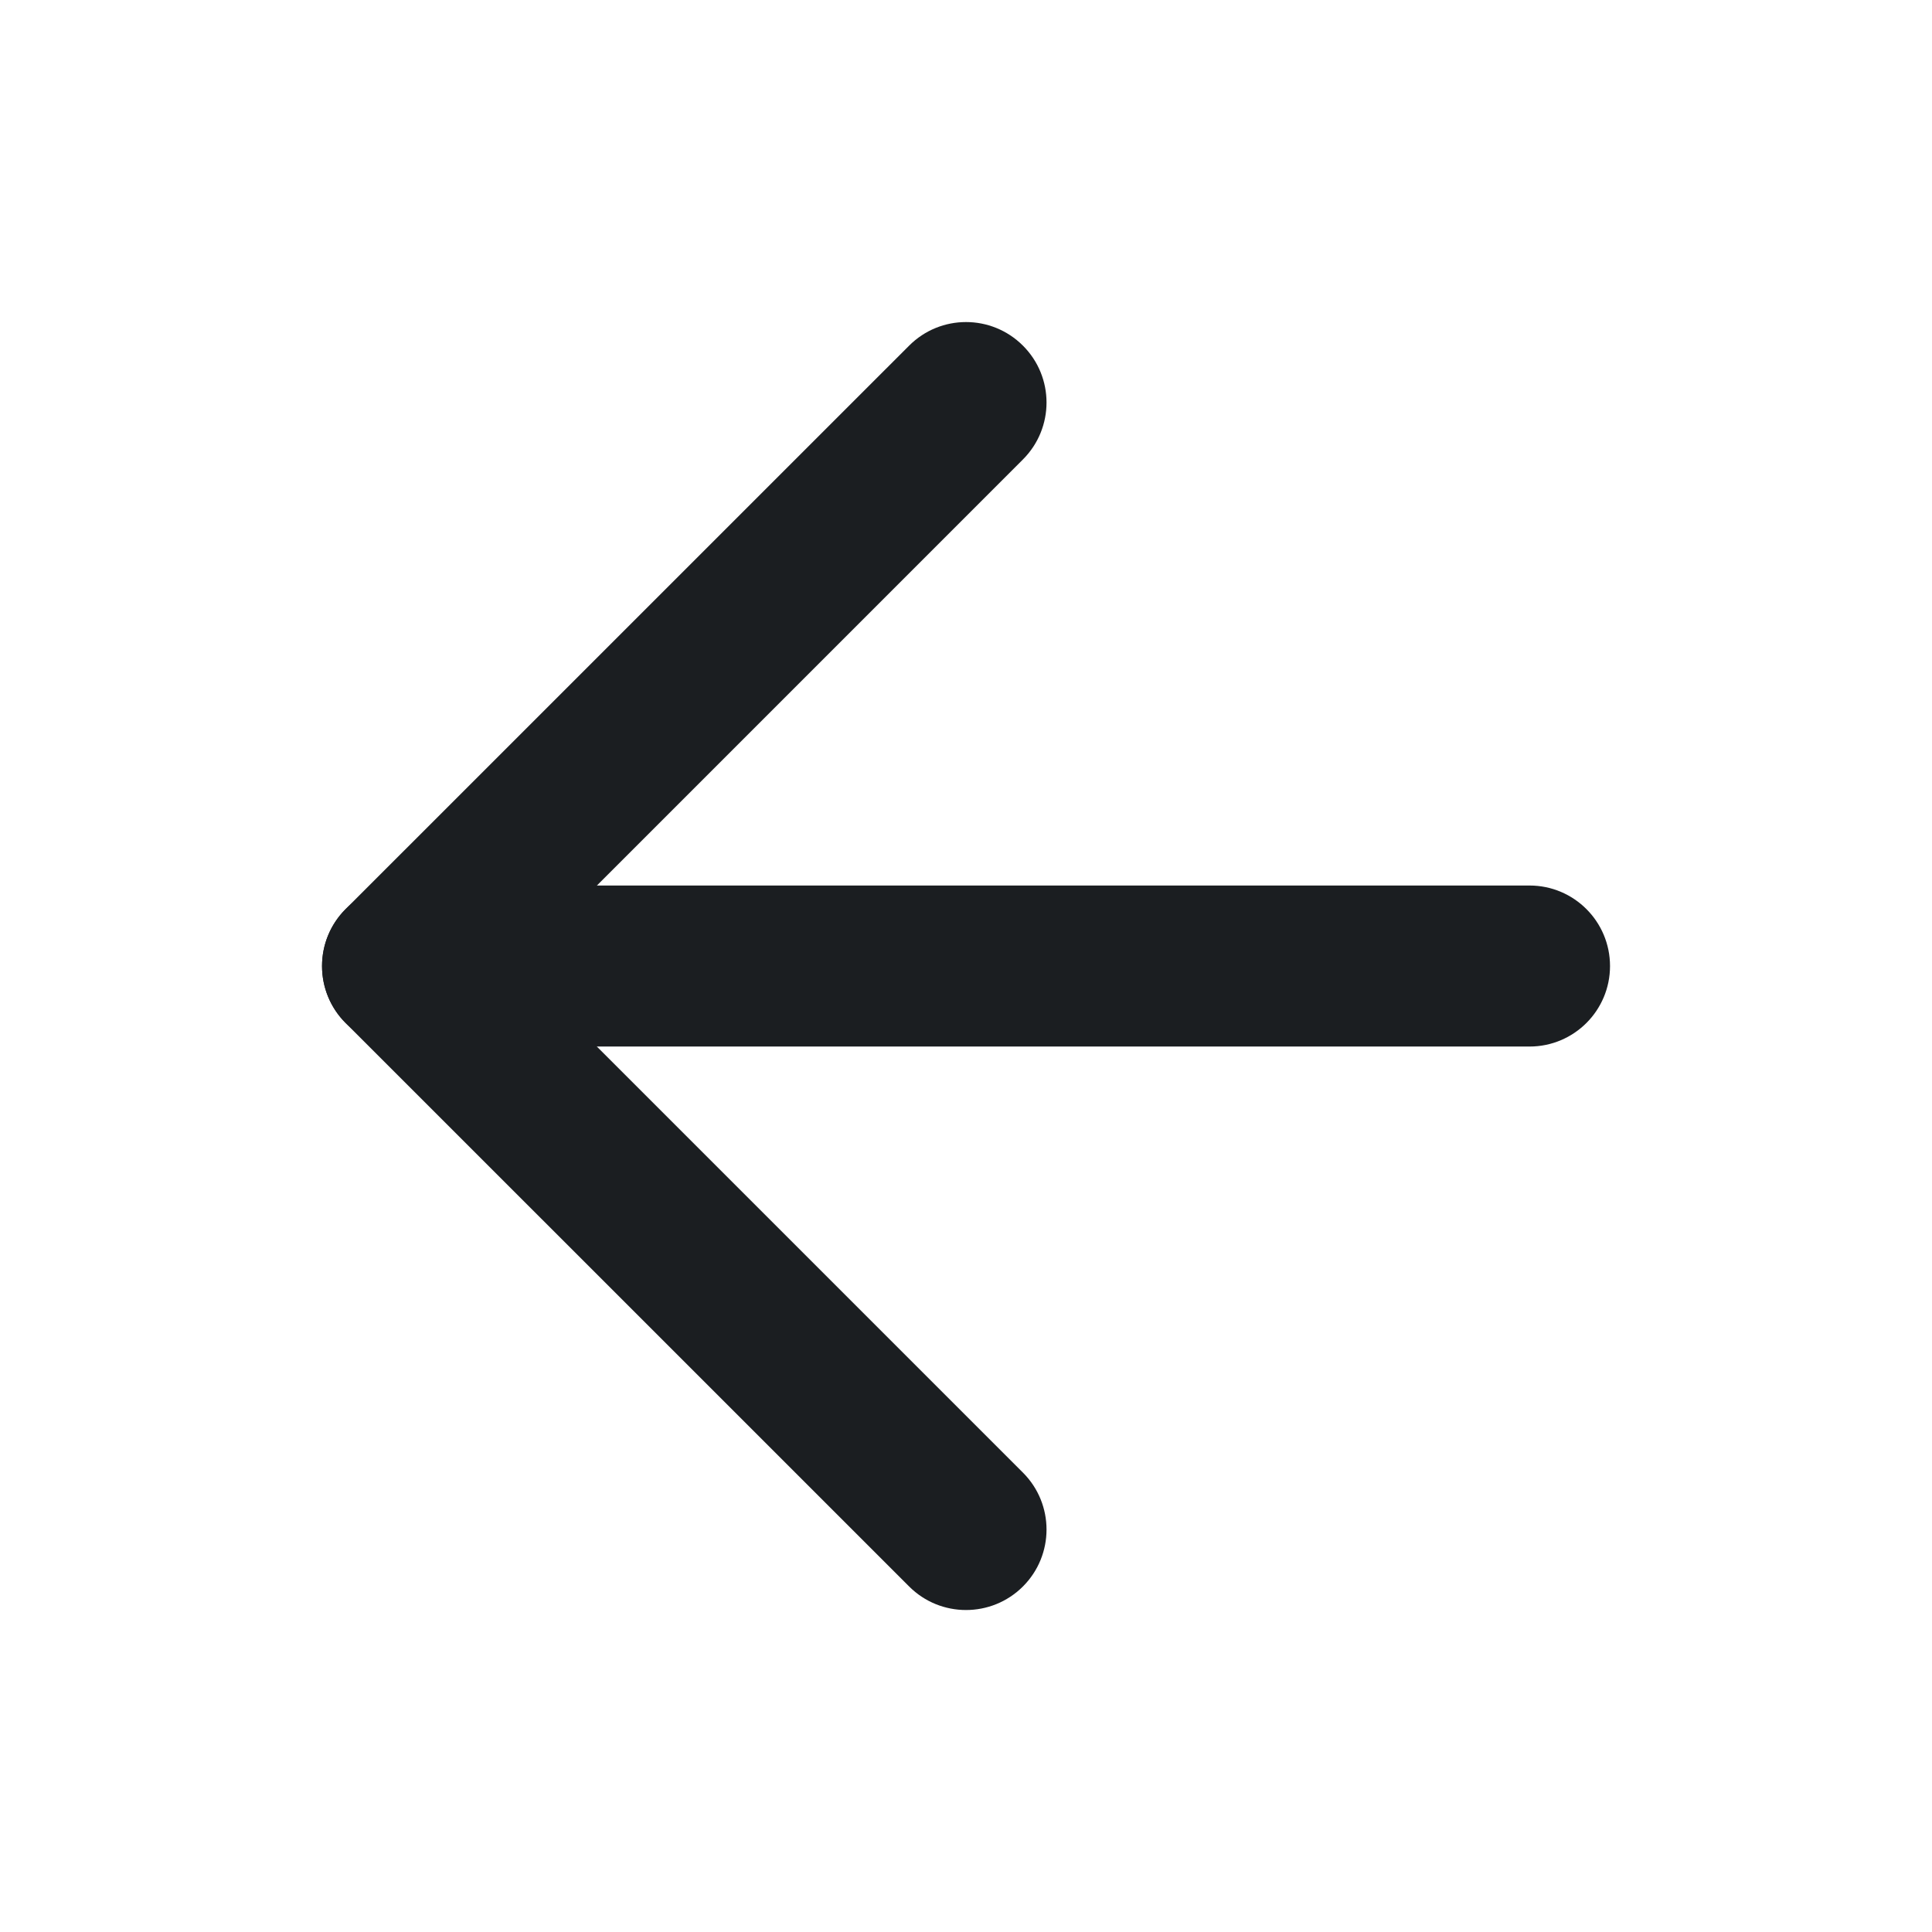 <svg width="32" height="32" viewBox="0 0 32 32" fill="none" xmlns="http://www.w3.org/2000/svg">
<path fill-rule="evenodd" clip-rule="evenodd" d="M26.667 16.001C26.667 15.264 26.07 14.667 25.334 14.667H6.667C5.931 14.667 5.334 15.264 5.334 16.001C5.334 16.737 5.931 17.334 6.667 17.334H25.334C26.07 17.334 26.667 16.737 26.667 16.001Z" fill="#1B1E21"/>
<path fill-rule="evenodd" clip-rule="evenodd" d="M16.943 5.725C16.422 5.204 15.578 5.204 15.058 5.725L5.724 15.058C5.204 15.579 5.204 16.423 5.724 16.944L15.058 26.277C15.578 26.797 16.422 26.797 16.943 26.277C17.464 25.756 17.464 24.912 16.943 24.391L8.553 16.001L16.943 7.61C17.464 7.089 17.464 6.245 16.943 5.725Z" fill="#1B1E21"/>
</svg>
